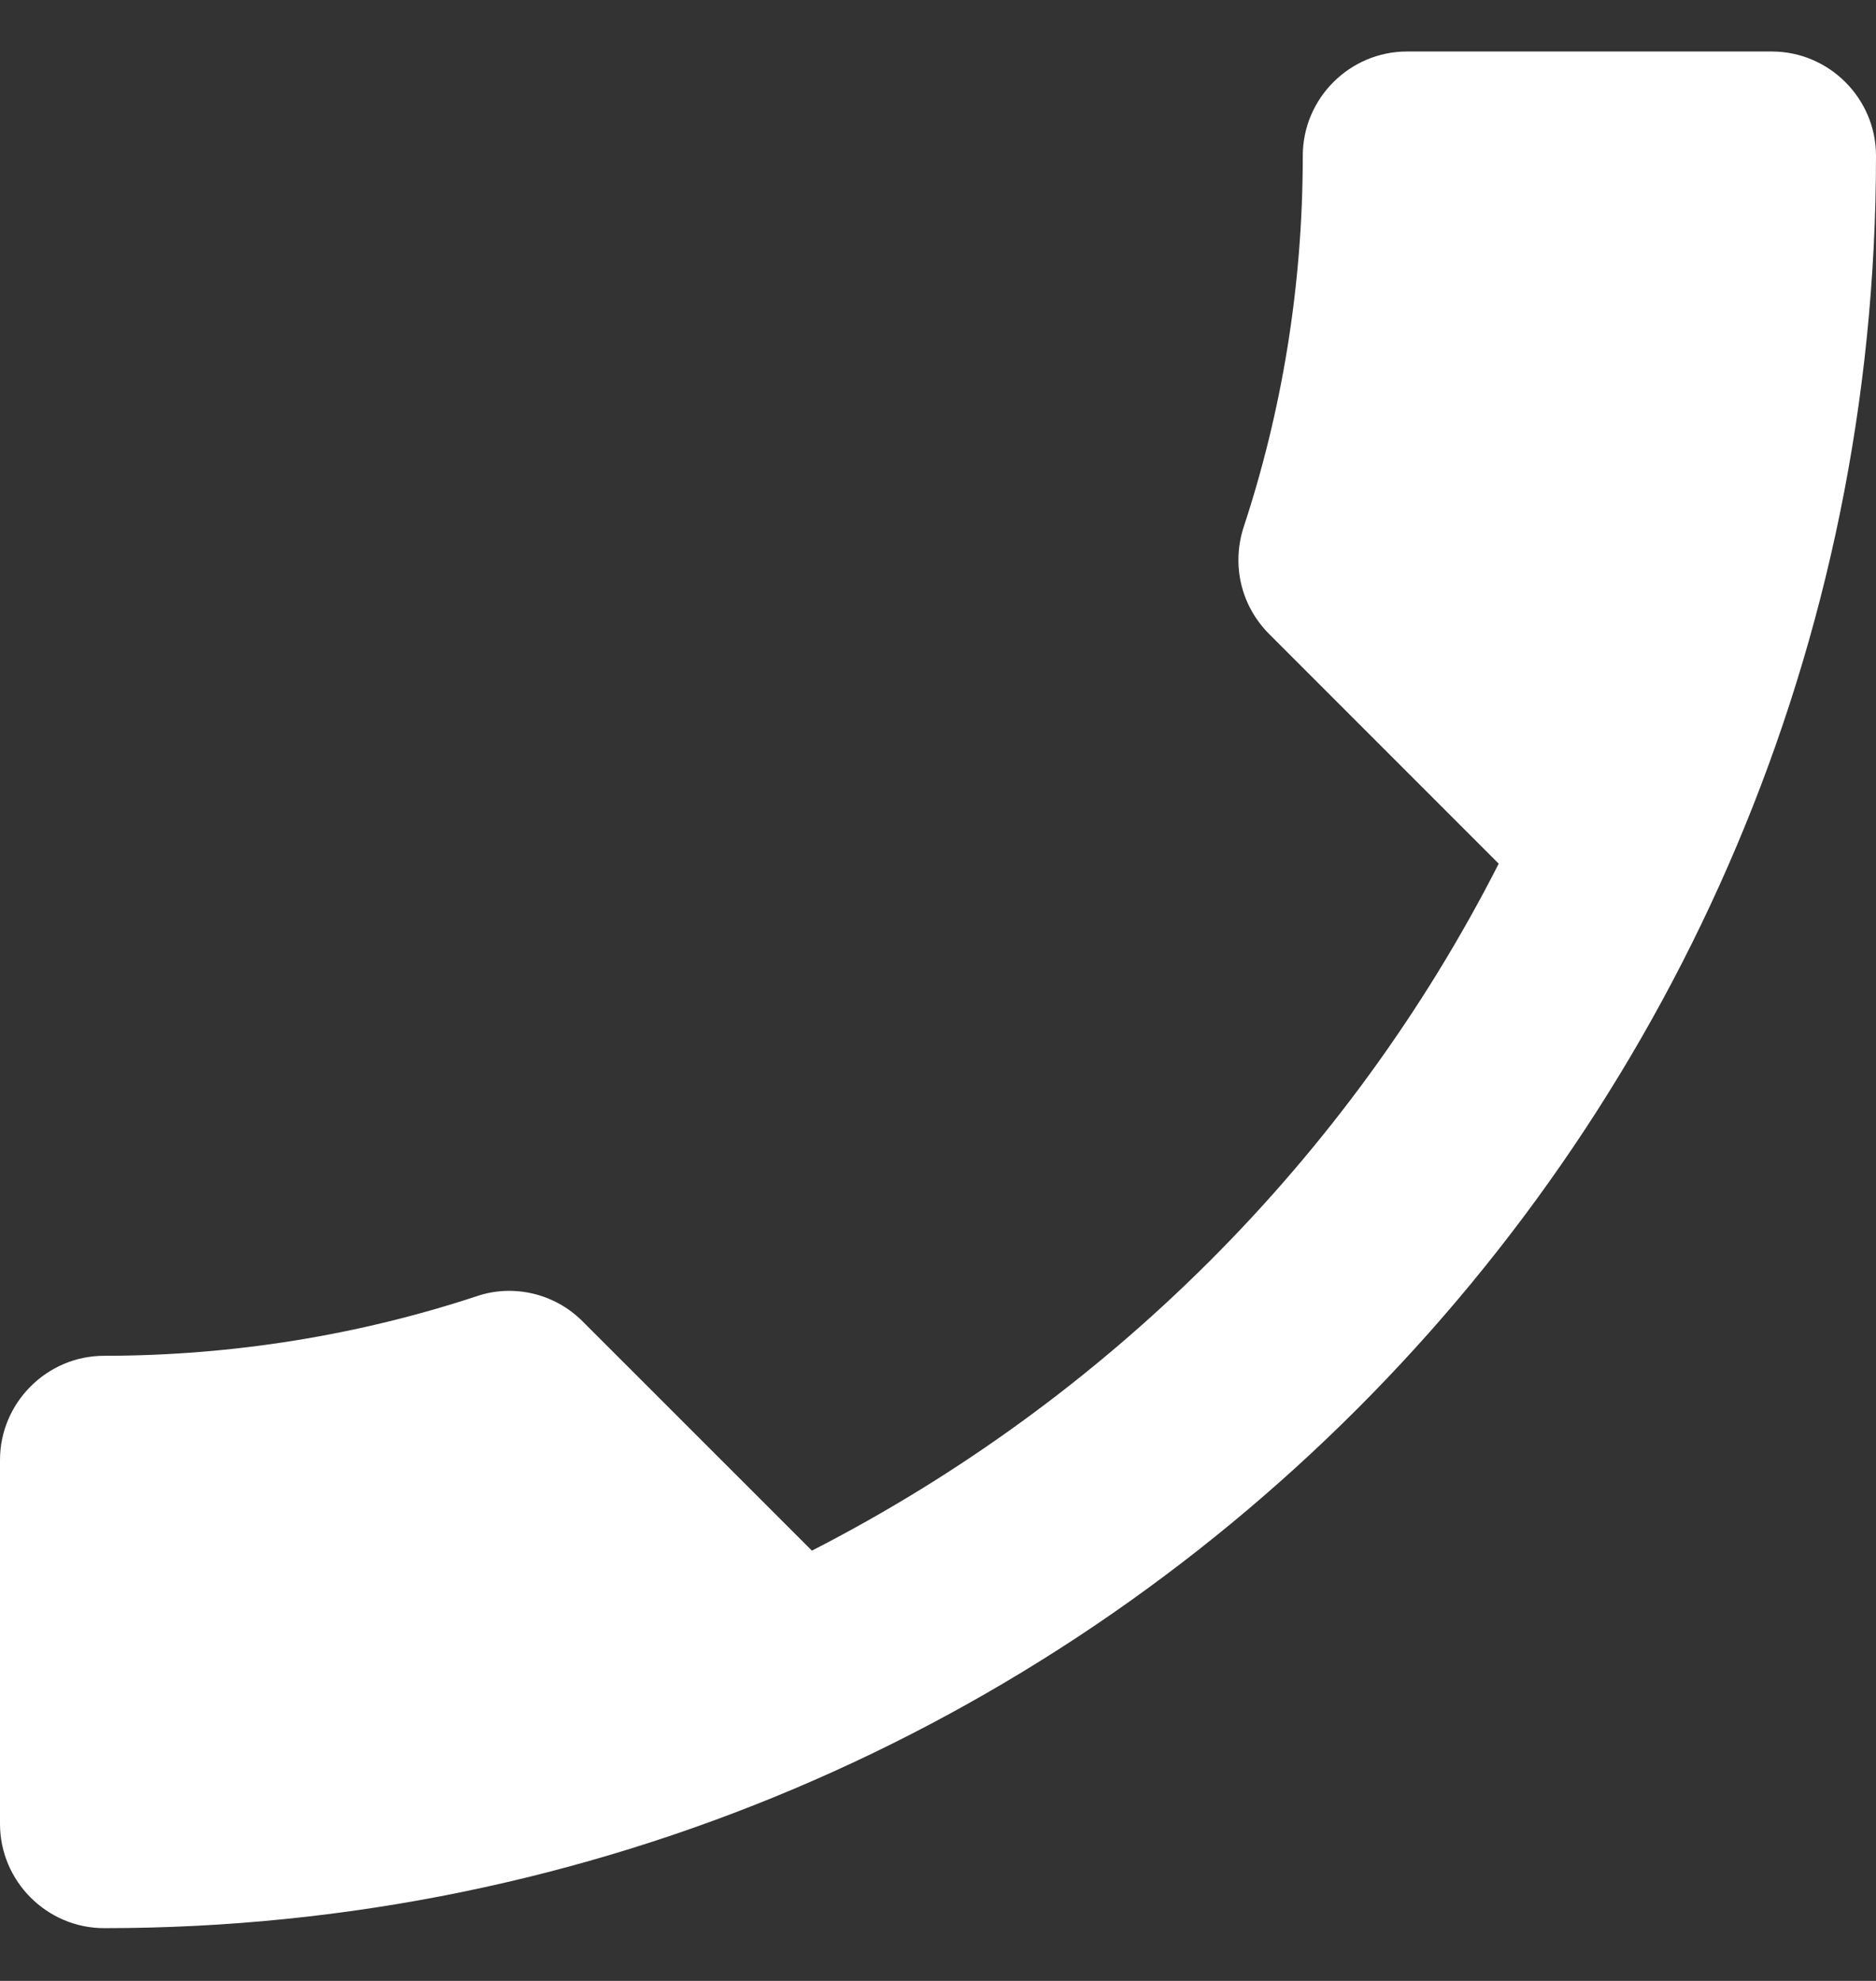 <?xml version="1.0" encoding="UTF-8"?> <svg xmlns="http://www.w3.org/2000/svg" width="18" height="19" viewBox="0 0 18 19" fill="none"><rect x="0" y="0" width="18" height="19" fill="#333333" stroke="none"/> <path d="M14.38 8.284L12.18 6.084C11.9 5.804 11.82 5.414 11.93 5.064C12.3 3.944 12.5 2.744 12.5 1.494C12.5 0.944 12.95 0.494 13.5 0.494H17C17.55 0.494 18 0.944 18 1.494C18 10.883 10.39 18.494 1 18.494C0.45 18.494 0 18.044 0 17.494V14.004C0 13.454 0.45 13.004 1 13.004C2.24 13.004 3.45 12.803 4.57 12.434C4.92 12.313 5.32 12.403 5.59 12.674L7.79 14.873C10.62 13.424 12.94 11.114 14.38 8.284Z" fill="white"></path> </svg> 